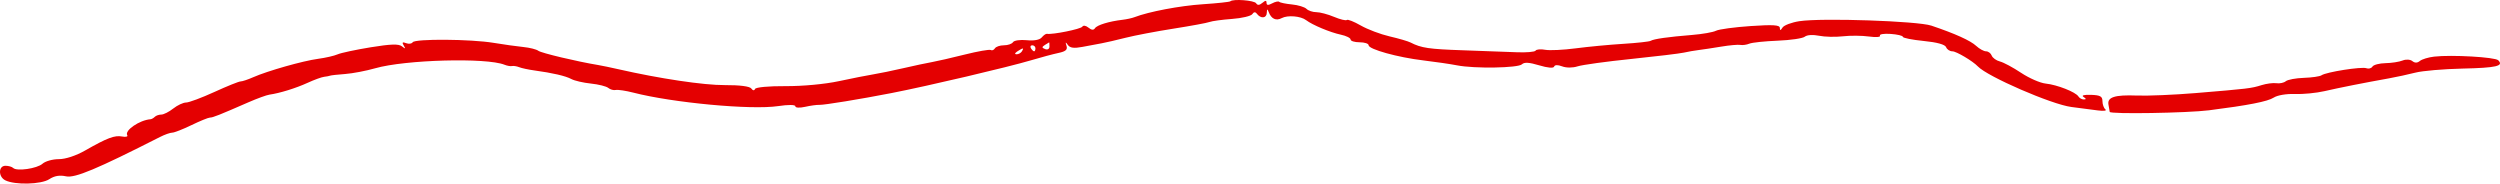 <svg width="286" height="21" viewBox="0 0 286 21" fill="none" xmlns="http://www.w3.org/2000/svg">
<path fill-rule="evenodd" clip-rule="evenodd" d="M140.745 0.15C140.667 0.225 139.249 0.376 137.595 0.486C134.978 0.659 131.421 1.333 129.786 1.964C129.503 2.074 128.885 2.209 128.413 2.264C126.87 2.445 125.499 2.866 125.263 3.23C125.108 3.47 124.864 3.447 124.521 3.162C124.231 2.921 123.926 2.873 123.816 3.053C123.647 3.327 120.392 3.984 119.776 3.868C119.652 3.845 119.383 4.03 119.176 4.28C118.941 4.564 118.296 4.684 117.455 4.599C116.715 4.525 116.011 4.626 115.889 4.823C115.768 5.02 115.3 5.182 114.85 5.182C114.4 5.182 113.935 5.339 113.817 5.532C113.698 5.725 113.484 5.81 113.342 5.722C113.199 5.633 111.86 5.868 110.366 6.242C108.872 6.617 107.184 7.004 106.614 7.103C106.045 7.202 104.575 7.514 103.348 7.798C102.12 8.082 100.575 8.4 99.914 8.505C99.253 8.61 97.476 8.962 95.965 9.285C94.375 9.627 91.809 9.866 89.871 9.854C87.945 9.842 86.461 9.98 86.377 10.178C86.287 10.392 86.124 10.371 85.947 10.123C85.771 9.875 84.62 9.729 82.917 9.736C80.5 9.747 75.45 8.993 70.728 7.916C69.879 7.722 68.842 7.507 68.424 7.438C66.007 7.039 61.917 6.065 61.585 5.81C61.371 5.645 60.599 5.451 59.868 5.378C59.137 5.305 57.612 5.091 56.479 4.903C53.852 4.467 47.464 4.422 47.209 4.836C47.102 5.01 46.763 5.055 46.454 4.936C46.036 4.775 45.968 4.845 46.188 5.21C46.422 5.599 46.381 5.618 45.986 5.304C45.612 5.005 44.738 5.031 42.401 5.41C40.702 5.687 39.002 6.05 38.624 6.217C38.246 6.384 37.242 6.615 36.392 6.729C34.653 6.962 30.595 8.114 28.958 8.838C28.363 9.101 27.715 9.317 27.518 9.317C27.321 9.317 25.973 9.86 24.523 10.523C23.072 11.186 21.616 11.729 21.288 11.729C20.959 11.729 20.298 12.039 19.817 12.418C19.337 12.797 18.724 13.107 18.455 13.107C18.186 13.107 17.849 13.223 17.708 13.366C17.566 13.508 17.347 13.632 17.221 13.641C15.966 13.734 14.224 14.927 14.557 15.467C14.657 15.63 14.396 15.698 13.977 15.618C13.118 15.453 12.275 15.77 9.751 17.21C8.688 17.816 7.503 18.207 6.726 18.207C6.023 18.207 5.187 18.441 4.868 18.727C4.246 19.286 1.911 19.623 1.502 19.213C1.366 19.076 0.972 18.965 0.625 18.965C-0.193 18.965 -0.214 20.212 0.597 20.624C1.69 21.179 4.717 21.105 5.635 20.501C6.225 20.113 6.824 20.011 7.556 20.172C8.567 20.395 11.078 19.343 18.308 15.669C18.843 15.397 19.47 15.175 19.703 15.175C19.935 15.175 20.927 14.787 21.905 14.313C22.884 13.839 23.835 13.452 24.018 13.452C24.352 13.452 25.046 13.176 28.422 11.702C29.42 11.266 30.502 10.873 30.825 10.827C32.003 10.661 33.848 10.089 35.191 9.474C35.946 9.128 36.796 8.819 37.079 8.787C37.362 8.756 37.671 8.696 37.766 8.655C37.86 8.614 38.633 8.529 39.484 8.466C40.334 8.403 41.88 8.109 42.917 7.812C46.353 6.828 55.654 6.574 57.715 7.406C58.017 7.529 58.404 7.596 58.574 7.556C58.743 7.517 59.114 7.576 59.398 7.688C59.681 7.8 60.453 7.965 61.114 8.056C63.234 8.345 64.703 8.687 65.372 9.046C65.73 9.238 66.734 9.47 67.603 9.56C68.472 9.65 69.365 9.874 69.587 10.058C69.809 10.242 70.195 10.349 70.445 10.295C70.695 10.242 71.595 10.377 72.445 10.595C76.969 11.761 85.944 12.597 89.012 12.139C90.188 11.963 90.987 11.971 90.987 12.159C90.987 12.335 91.476 12.363 92.103 12.221C92.716 12.083 93.45 11.982 93.734 11.997C94.25 12.025 98.444 11.339 101.974 10.65C106.185 9.828 115.287 7.69 117.94 6.9C119.074 6.562 120.494 6.182 121.097 6.056C121.92 5.883 122.147 5.681 122.009 5.245C121.863 4.788 121.896 4.766 122.162 5.141C122.409 5.488 122.86 5.549 123.826 5.365C124.555 5.225 125.537 5.042 126.009 4.957C126.482 4.872 127.718 4.586 128.756 4.323C129.795 4.059 132.267 3.588 134.25 3.277C136.233 2.965 138.087 2.623 138.37 2.515C138.654 2.407 139.812 2.25 140.946 2.166C142.079 2.082 143.121 1.834 143.263 1.616C143.431 1.358 143.611 1.34 143.778 1.564C144.222 2.158 144.893 2.107 144.921 1.478C144.943 0.998 144.988 0.98 145.145 1.392C145.436 2.16 145.989 2.415 146.623 2.074C147.305 1.708 148.805 1.833 149.423 2.308C150.141 2.858 152.18 3.711 153.392 3.967C154.006 4.097 154.508 4.346 154.508 4.52C154.508 4.695 154.972 4.837 155.538 4.837C156.105 4.837 156.568 4.988 156.568 5.172C156.568 5.639 159.898 6.562 162.852 6.914C164.212 7.076 165.942 7.33 166.698 7.478C168.686 7.867 173.685 7.784 174.112 7.355C174.37 7.096 174.948 7.131 176.078 7.472C177.057 7.768 177.723 7.825 177.791 7.62C177.86 7.411 178.208 7.4 178.71 7.592C179.187 7.774 179.915 7.772 180.49 7.587C181.025 7.415 183.78 7.036 186.613 6.745C189.445 6.453 192.149 6.128 192.621 6.021C193.093 5.914 193.866 5.78 194.338 5.723C194.81 5.665 195.969 5.49 196.913 5.333C197.858 5.175 198.839 5.088 199.095 5.138C199.35 5.188 199.814 5.123 200.125 4.995C200.436 4.866 201.896 4.712 203.369 4.654C204.842 4.596 206.238 4.389 206.471 4.196C206.716 3.992 207.397 3.946 208.084 4.088C208.739 4.222 209.97 4.252 210.819 4.154C211.669 4.056 213.015 4.066 213.809 4.177C214.604 4.288 215.171 4.245 215.07 4.081C214.969 3.917 215.516 3.826 216.286 3.88C217.056 3.933 217.686 4.083 217.686 4.213C217.686 4.344 218.759 4.557 220.07 4.687C221.6 4.838 222.518 5.092 222.634 5.397C222.734 5.658 223.058 5.871 223.355 5.871C223.808 5.871 225.681 6.983 226.271 7.602C227.385 8.771 234.697 11.943 236.959 12.238C237.974 12.37 239.344 12.549 240.005 12.635C240.666 12.721 241.052 12.669 240.863 12.519C240.675 12.369 240.52 11.942 240.52 11.571C240.52 11.027 240.267 10.887 239.215 10.85C238.411 10.822 238.081 10.914 238.357 11.089C238.67 11.289 238.681 11.375 238.394 11.379C238.169 11.382 237.889 11.227 237.77 11.034C237.459 10.53 235.336 9.695 234.017 9.559C233.395 9.495 232.135 8.943 231.216 8.333C230.298 7.722 229.207 7.137 228.792 7.033C228.377 6.928 227.953 6.624 227.851 6.357C227.749 6.09 227.458 5.871 227.205 5.871C226.951 5.871 226.444 5.592 226.078 5.252C225.423 4.642 223.647 3.84 220.949 2.933C219.372 2.403 208.417 2.033 205.855 2.423C204.959 2.56 204.089 2.888 203.922 3.151C203.699 3.506 203.618 3.517 203.614 3.194C203.61 2.854 202.856 2.807 200.261 2.982C198.42 3.107 196.643 3.348 196.313 3.517C195.984 3.688 194.747 3.904 193.567 3.999C190.857 4.217 189.184 4.454 188.837 4.67C188.688 4.762 187.277 4.917 185.701 5.015C184.125 5.112 181.677 5.344 180.26 5.53C178.844 5.716 177.27 5.791 176.763 5.695C176.256 5.599 175.765 5.643 175.674 5.792C175.582 5.941 174.606 6.024 173.506 5.977C172.405 5.929 169.651 5.828 167.384 5.753C163.481 5.622 162.584 5.49 161.376 4.866C161.092 4.719 160.011 4.403 158.972 4.163C157.933 3.923 156.447 3.362 155.67 2.916C154.892 2.47 154.175 2.186 154.076 2.286C153.977 2.385 153.32 2.224 152.615 1.929C151.91 1.633 150.998 1.392 150.586 1.392C150.175 1.392 149.669 1.221 149.461 1.013C149.254 0.805 148.508 0.578 147.804 0.51C147.1 0.441 146.446 0.307 146.35 0.212C146.255 0.116 145.889 0.193 145.536 0.382C145.081 0.626 144.894 0.611 144.894 0.328C144.894 0.028 144.774 0.029 144.41 0.333C144.078 0.609 143.855 0.622 143.703 0.375C143.494 0.037 141.059 -0.149 140.745 0.15ZM120.058 5.322C120.058 5.598 119.849 5.725 119.571 5.618C119.171 5.464 119.166 5.379 119.543 5.139C119.795 4.979 120.014 4.846 120.029 4.843C120.045 4.84 120.058 5.055 120.058 5.322ZM118.455 5.527C118.455 5.716 118.387 5.871 118.304 5.871C118.221 5.871 118.057 5.716 117.94 5.527C117.824 5.337 117.892 5.182 118.092 5.182C118.292 5.182 118.455 5.337 118.455 5.527ZM116.91 5.871C116.794 6.061 116.514 6.213 116.289 6.211C116.043 6.207 116.086 6.072 116.395 5.871C117.055 5.443 117.174 5.443 116.91 5.871ZM278.463 6.478C277.803 6.554 277.069 6.778 276.832 6.975C276.544 7.215 276.259 7.22 275.972 6.99C275.728 6.794 275.247 6.765 274.856 6.923C274.478 7.076 273.599 7.212 272.902 7.225C272.205 7.238 271.533 7.415 271.408 7.617C271.283 7.82 270.97 7.904 270.712 7.805C270.183 7.601 266.113 8.241 265.585 8.611C265.397 8.743 264.488 8.876 263.567 8.906C262.646 8.936 261.713 9.11 261.495 9.292C261.277 9.474 260.794 9.577 260.423 9.52C260.052 9.465 259.285 9.564 258.718 9.741C257.538 10.11 257.215 10.149 251.164 10.649C248.709 10.852 245.696 10.979 244.469 10.931C241.92 10.832 241.045 11.115 241.21 11.983C241.274 12.317 241.338 12.685 241.352 12.801C241.386 13.074 250.241 12.931 252.709 12.618C257.198 12.049 259.44 11.608 260.115 11.165C260.527 10.894 261.562 10.718 262.525 10.755C263.452 10.791 264.985 10.643 265.929 10.425C267.655 10.027 270.443 9.474 273.311 8.961C274.161 8.809 275.515 8.515 276.321 8.309C277.126 8.102 279.549 7.894 281.703 7.846C285.585 7.76 286.46 7.557 285.8 6.896C285.436 6.531 280.464 6.248 278.463 6.478Z" fill="#E40001"/>
</svg>
